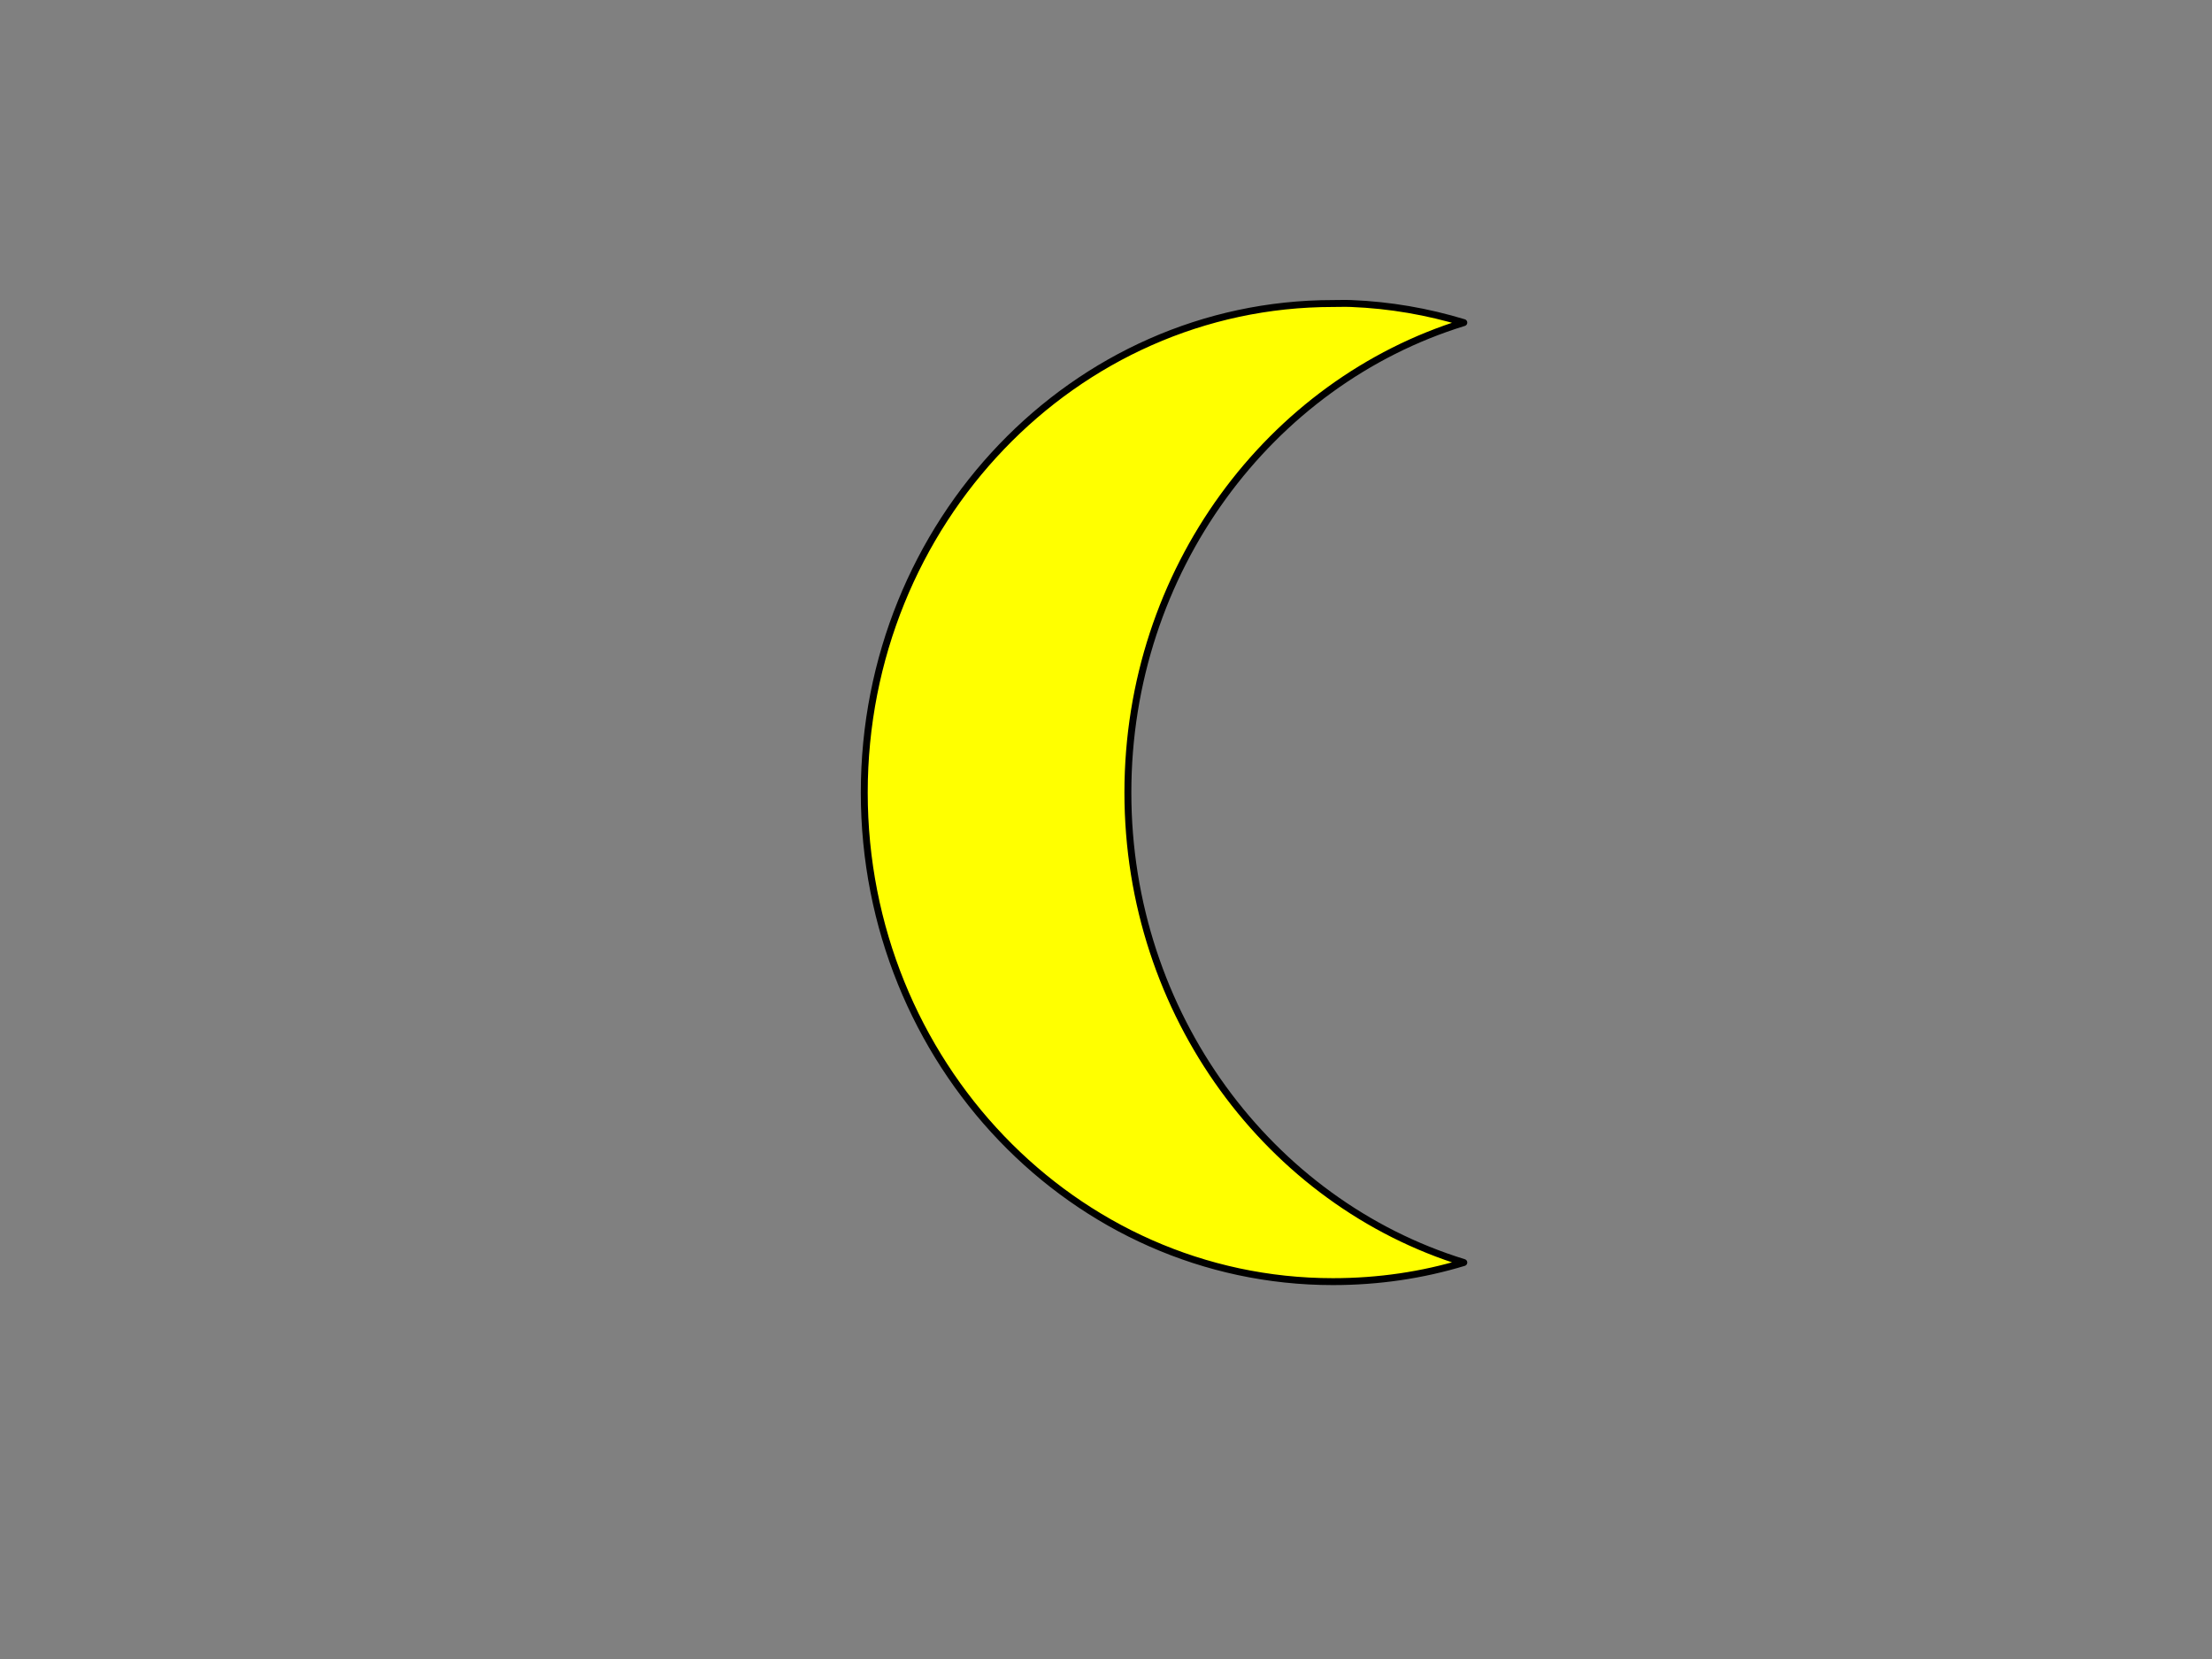 <?xml version="1.0"?><svg width="640" height="480" xmlns="http://www.w3.org/2000/svg">
 <rect width="100%" height="100%" fill="#808080" stroke="none"/>
 <title>yellow moon</title>
 <g>
  <title>Layer 1</title>
  <g id="layer1">
   <path d="m390.952,87.816c11.298,0.449 22.147,2.361 32.575,5.527c-56.171,17.291 -97.195,71.777 -97.195,135.973c0,64.195 41.024,118.681 97.195,135.972c-12.032,3.653 -24.714,5.527 -37.872,5.527c-74.85,0 -135.597,-63.392 -135.597,-141.5c0,-78.108 60.747,-141.5 135.597,-141.5c1.754,0 3.559,-0.069 5.297,0z" id="path33962" stroke-dashoffset="0" stroke-miterlimit="3.4" marker-end="none" marker-mid="none" marker-start="none" stroke-linejoin="round" stroke-width="2" stroke="black" fill-rule="evenodd" fill="#ffff00"/>
  </g>
 </g>
</svg>